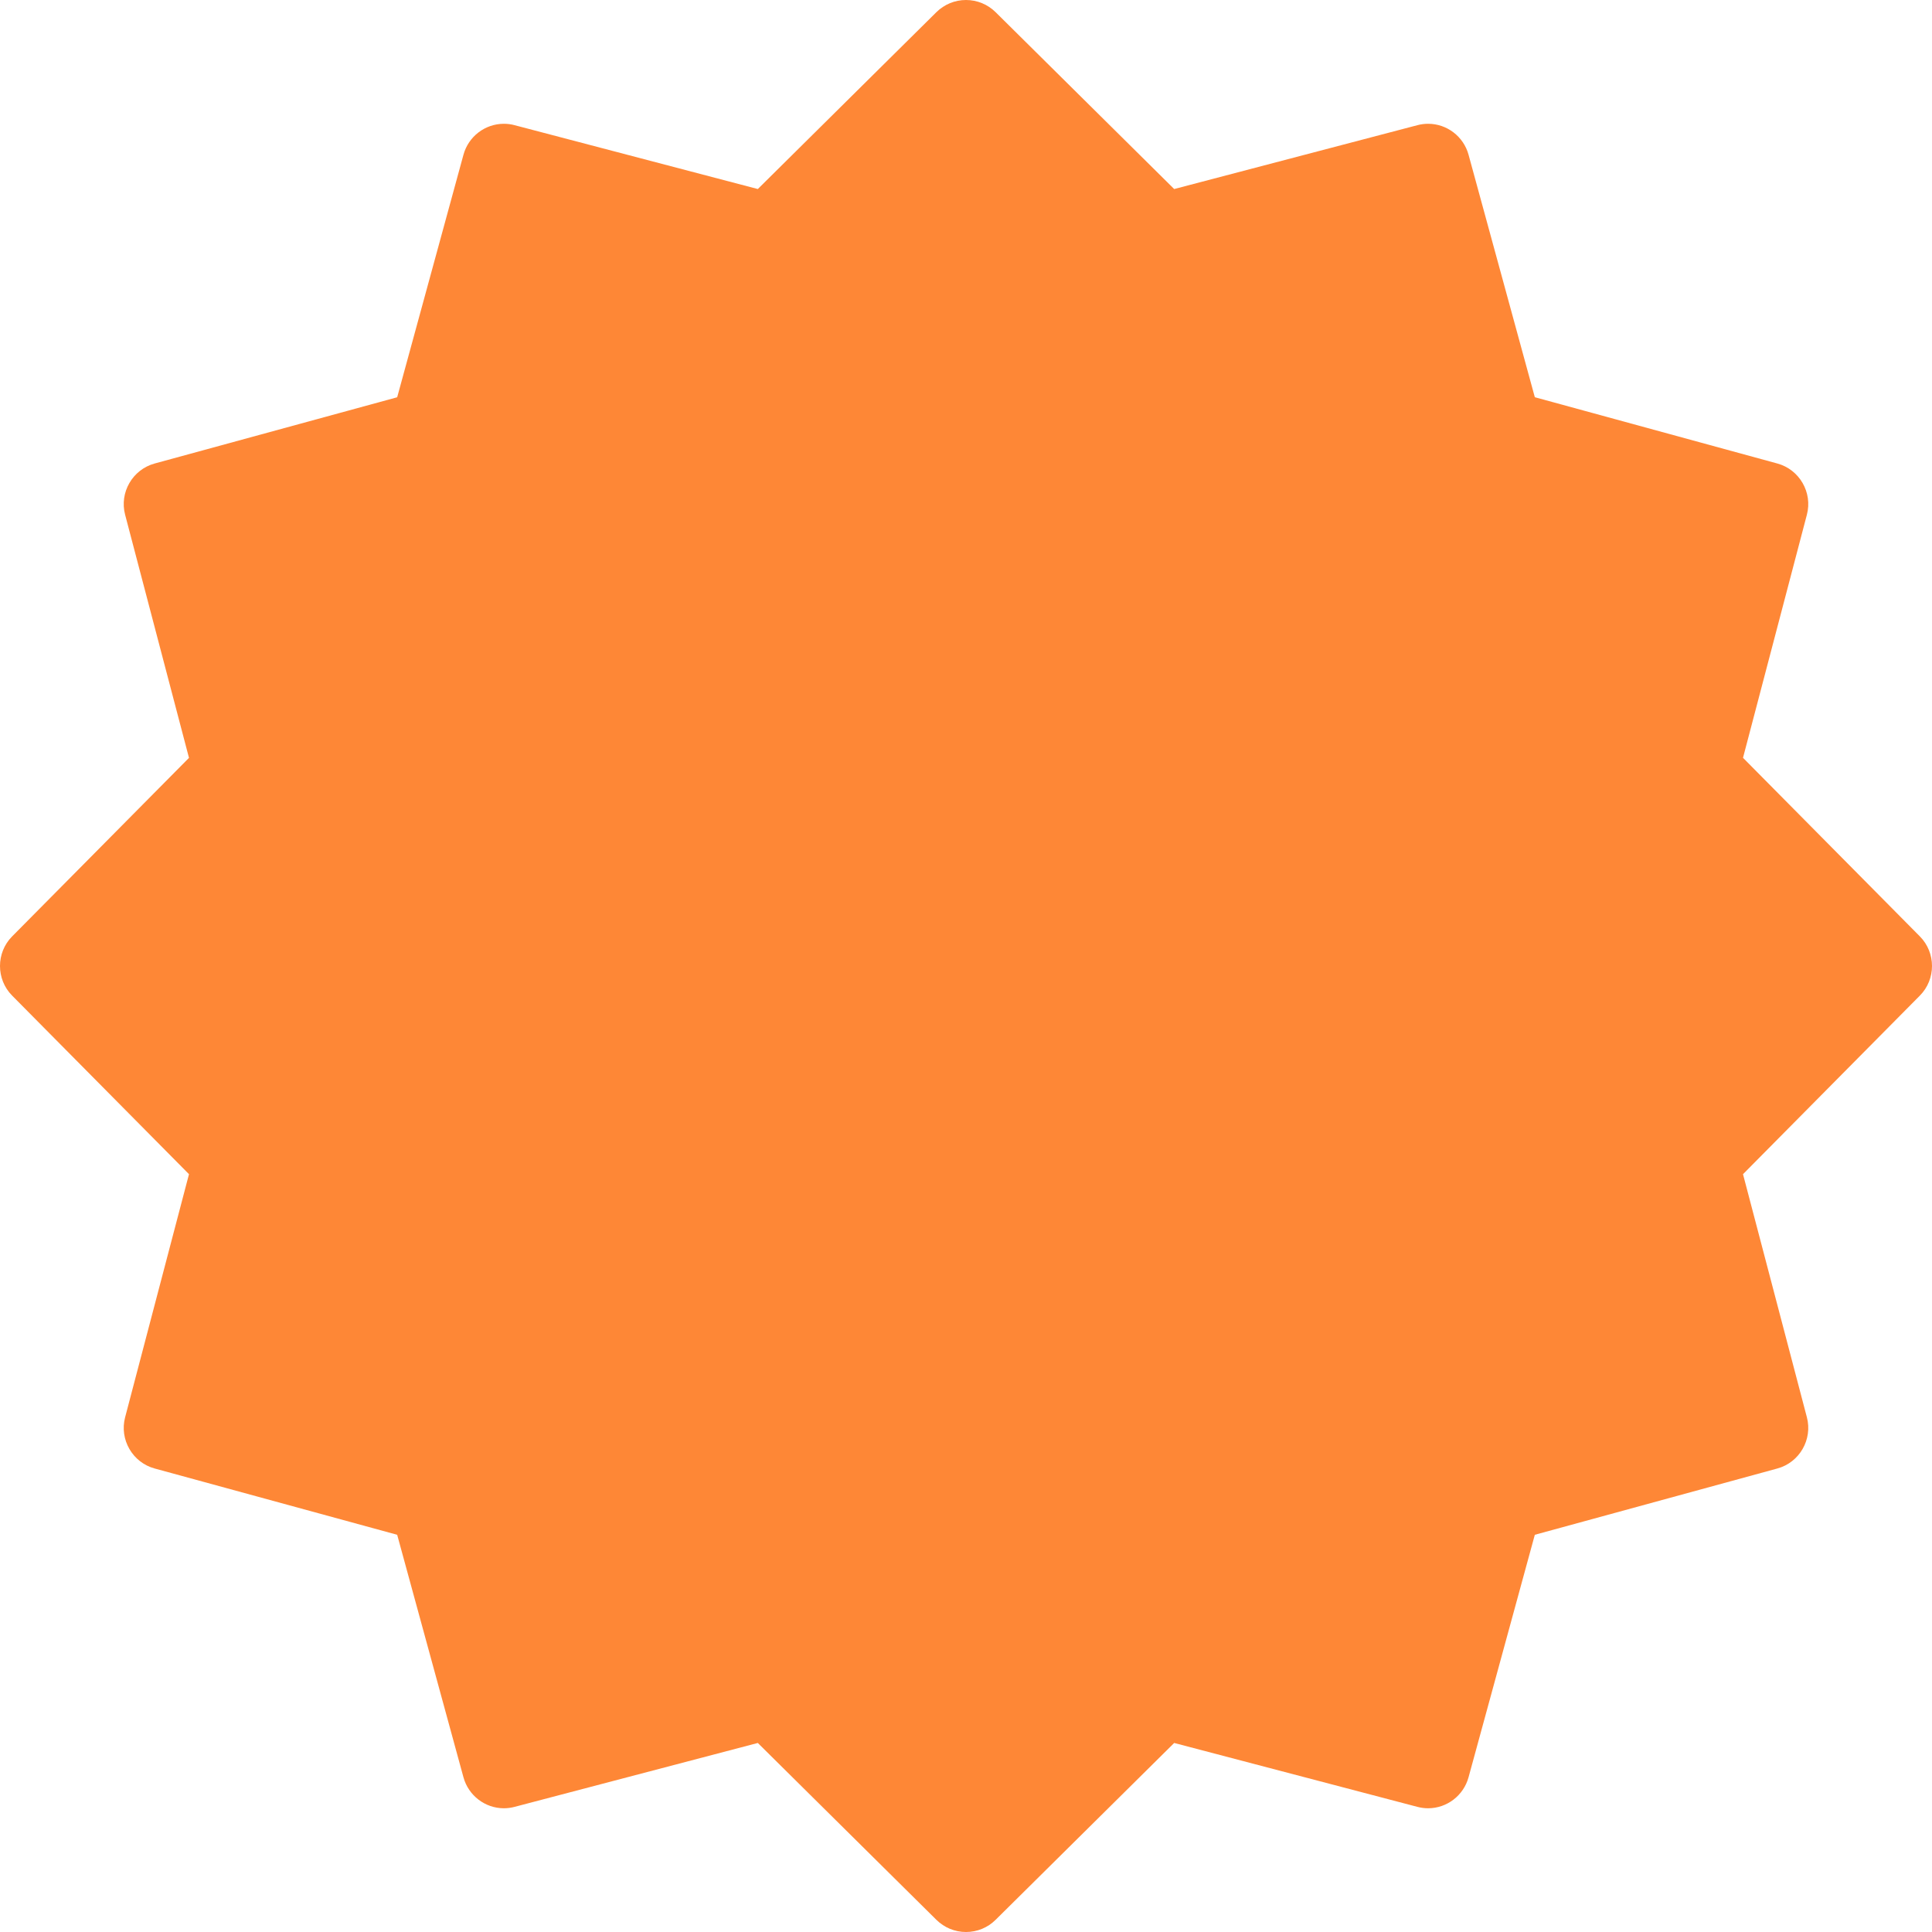 <?xml version="1.0" encoding="UTF-8"?>
<svg width="45px" height="45px" viewBox="0 0 45 45" version="1.1" xmlns="http://www.w3.org/2000/svg" xmlns:xlink="http://www.w3.org/1999/xlink">
    <!-- Generator: Sketch 54.1 (76490) - https://sketchapp.com -->
    <title>Label / Sale/ pd 45</title>
    <desc>Created with Sketch.</desc>
    <g id="Label-/-Sale/-pd-45" stroke="none" stroke-width="1" fill="none" fill-rule="evenodd">
        <path d="M22.5,45 C22.24,45 21.996,44.899 21.811,44.717 L17.651,40.597 L11.987,42.085 C11.904,42.107 11.82,42.118 11.736,42.118 C11.298,42.118 10.911,41.821 10.795,41.397 L9.251,35.748 L3.602,34.204 C3.087,34.064 2.778,33.529 2.914,33.012 L4.402,27.349 L0.282,23.189 C-0.094,22.809 -0.094,22.191 0.282,21.811 L4.402,17.652 L2.914,11.988 C2.778,11.471 3.087,10.937 3.602,10.796 L9.251,9.253 L10.795,3.604 C10.911,3.179 11.298,2.883 11.737,2.883 C11.821,2.883 11.905,2.894 11.987,2.916 L17.651,4.403 L21.811,0.283 C21.996,0.101 22.241,0 22.5,0 C22.759,0 23.004,0.101 23.189,0.283 L27.349,4.403 L33.013,2.916 C33.095,2.894 33.18,2.883 33.264,2.883 C33.702,2.883 34.089,3.179 34.205,3.603 L35.749,9.252 L41.398,10.796 C41.913,10.936 42.222,11.471 42.086,11.988 L40.598,17.651 L44.718,21.811 C45.094,22.191 45.094,22.809 44.718,23.189 L40.598,27.349 L42.086,33.012 C42.222,33.529 41.913,34.064 41.398,34.204 L35.749,35.748 L34.205,41.397 C34.089,41.821 33.702,42.118 33.264,42.118 C33.18,42.118 33.096,42.107 33.013,42.085 L27.349,40.597 L23.189,44.717 C23.004,44.9 22.76,45 22.5,45 Z" id="Combined-Shape" fill="#FE8736"></path>
    </g>
</svg>